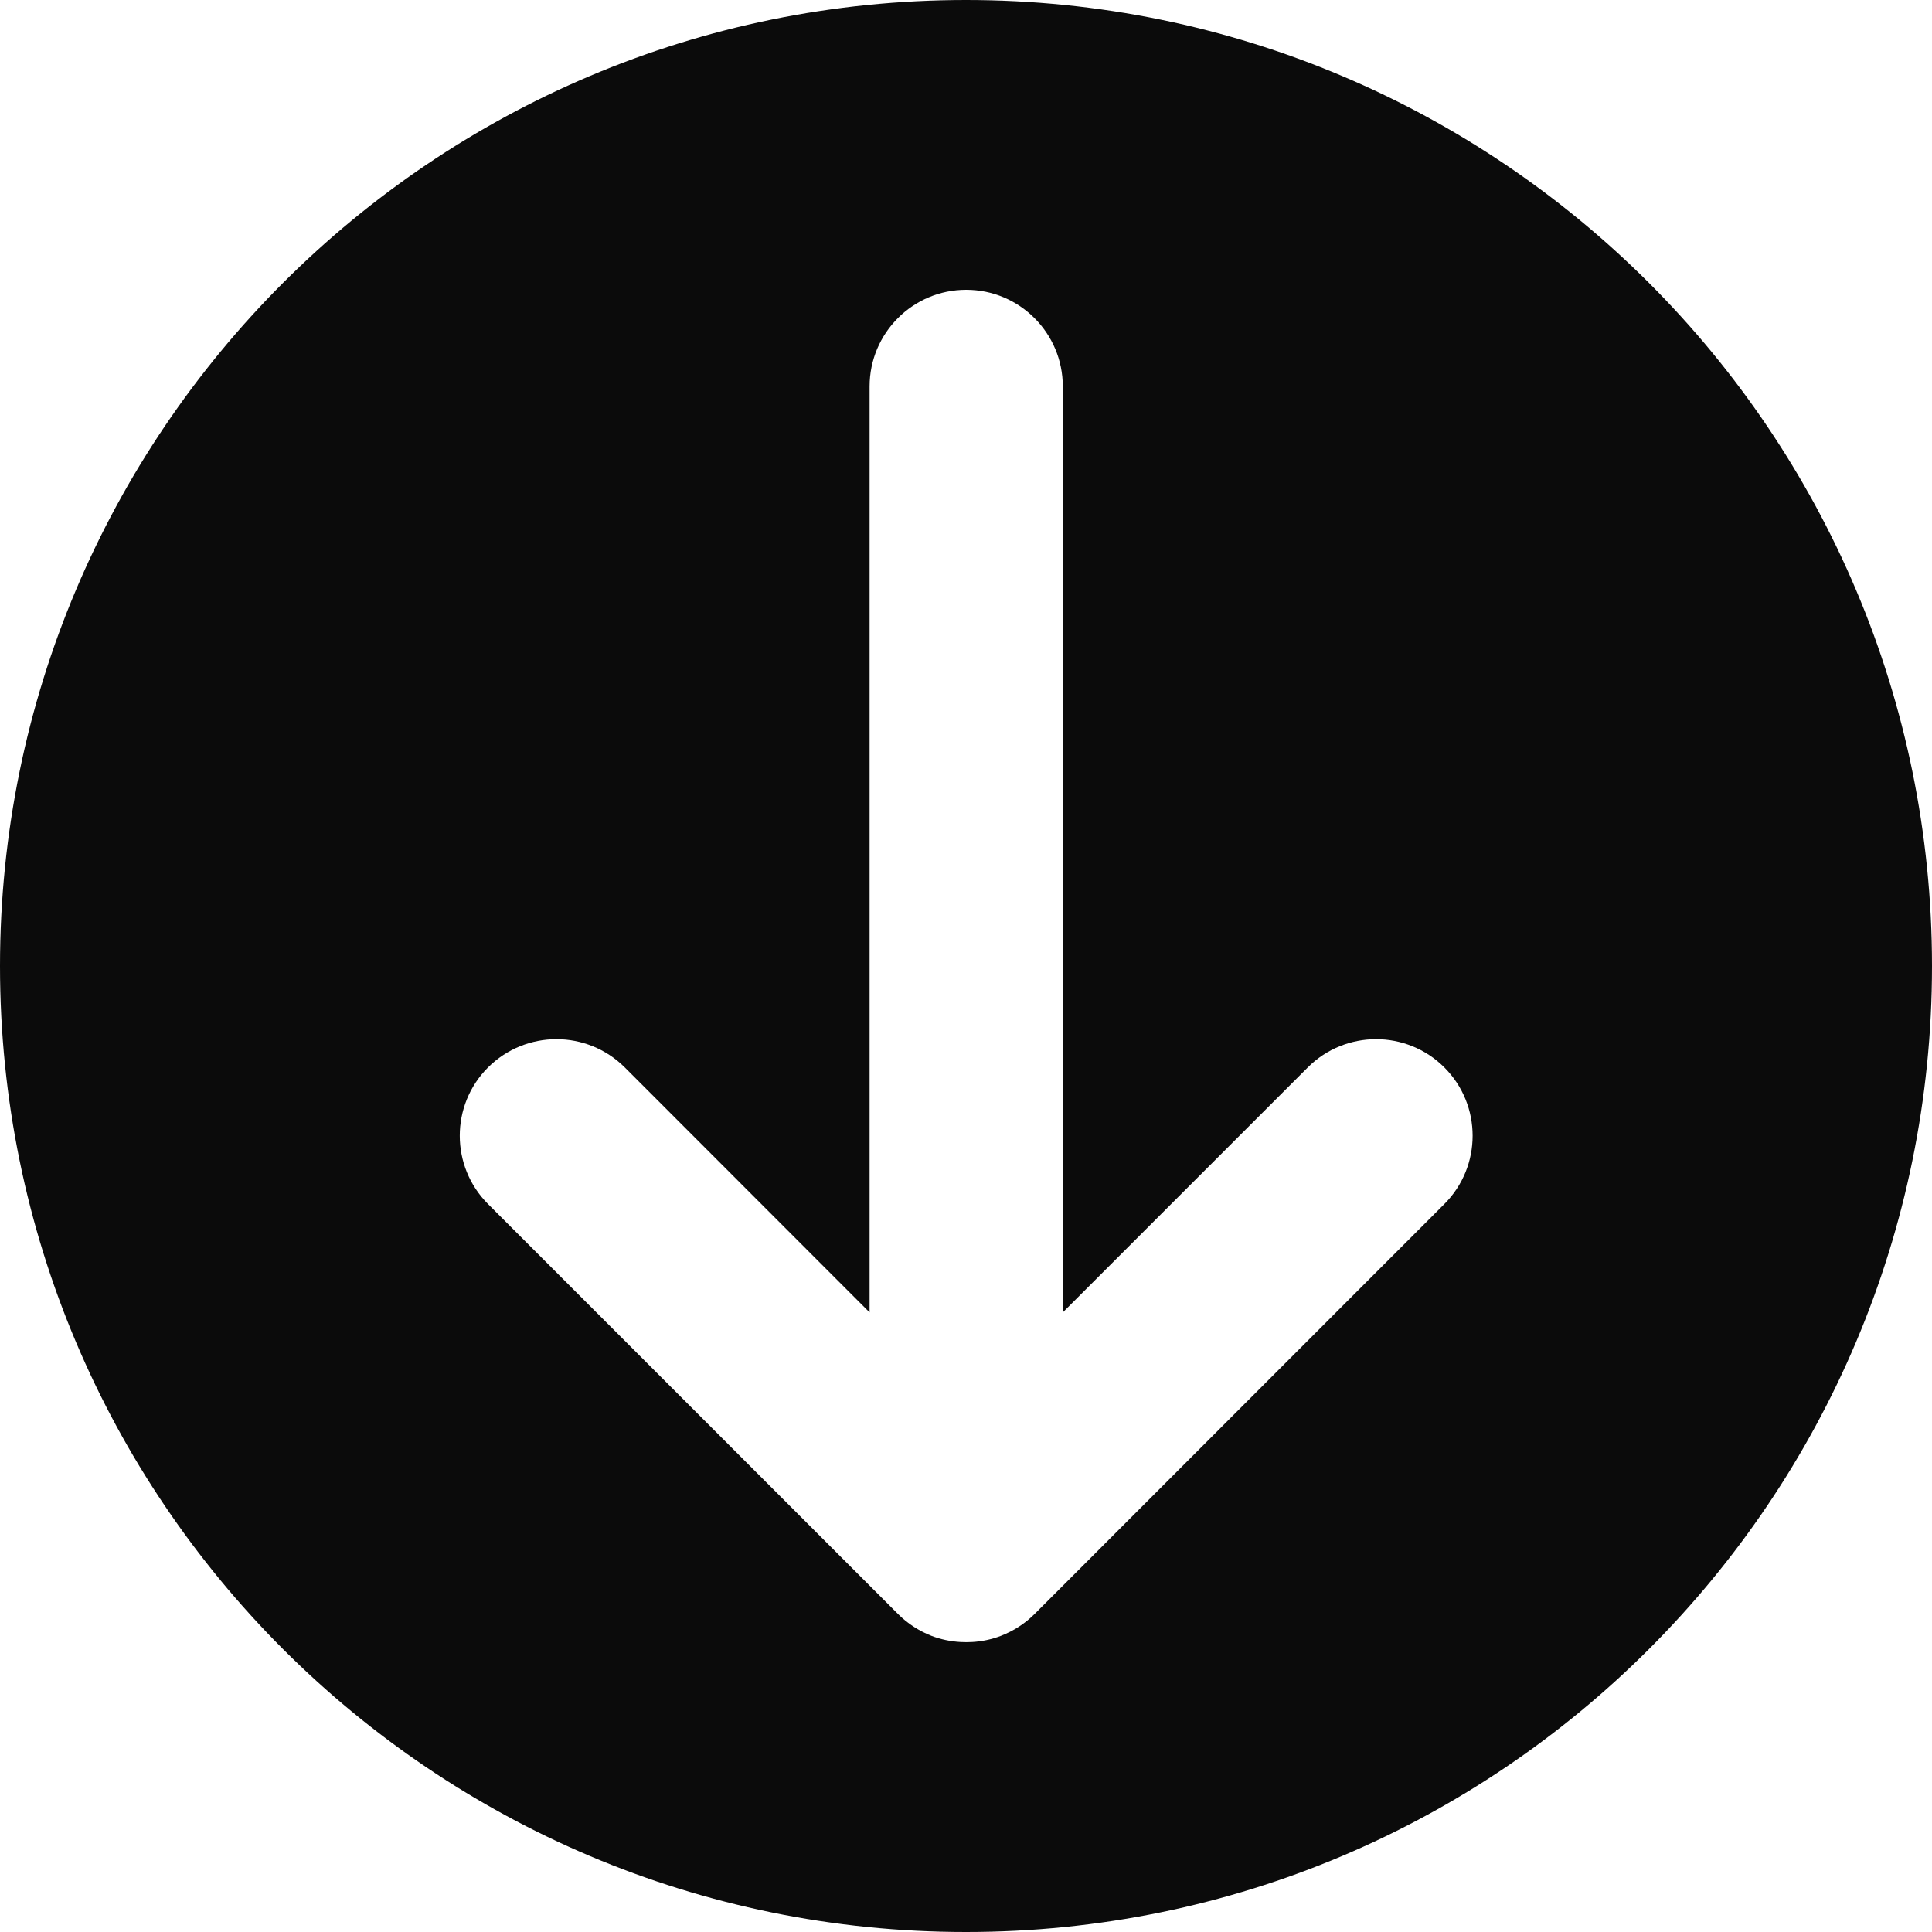 <svg width="10" height="10" viewBox="0 0 10 10" fill="none" xmlns="http://www.w3.org/2000/svg">
<path fill-rule="evenodd" clip-rule="evenodd" d="M5 10C7.761 10 10 7.761 10 5C10 2.239 7.761 0 5 0C2.239 0 0 2.239 0 5C0 7.761 2.239 10 5 10ZM4.648 8.354C4.699 8.405 4.758 8.442 4.821 8.467C4.868 8.485 4.919 8.496 4.972 8.499C4.991 8.5 5.011 8.5 5.031 8.499C5.084 8.496 5.134 8.485 5.181 8.467C5.245 8.442 5.304 8.405 5.355 8.354L7.476 6.232C7.671 6.037 7.671 5.72 7.476 5.525C7.281 5.33 6.964 5.33 6.769 5.525L5.501 6.793V2C5.501 1.724 5.277 1.5 5.001 1.5C4.725 1.5 4.501 1.724 4.501 2V6.793L3.234 5.525C3.038 5.33 2.722 5.33 2.526 5.525C2.331 5.72 2.331 6.037 2.526 6.232L4.648 8.354Z" fill="#0B0B0B"/>
</svg>
